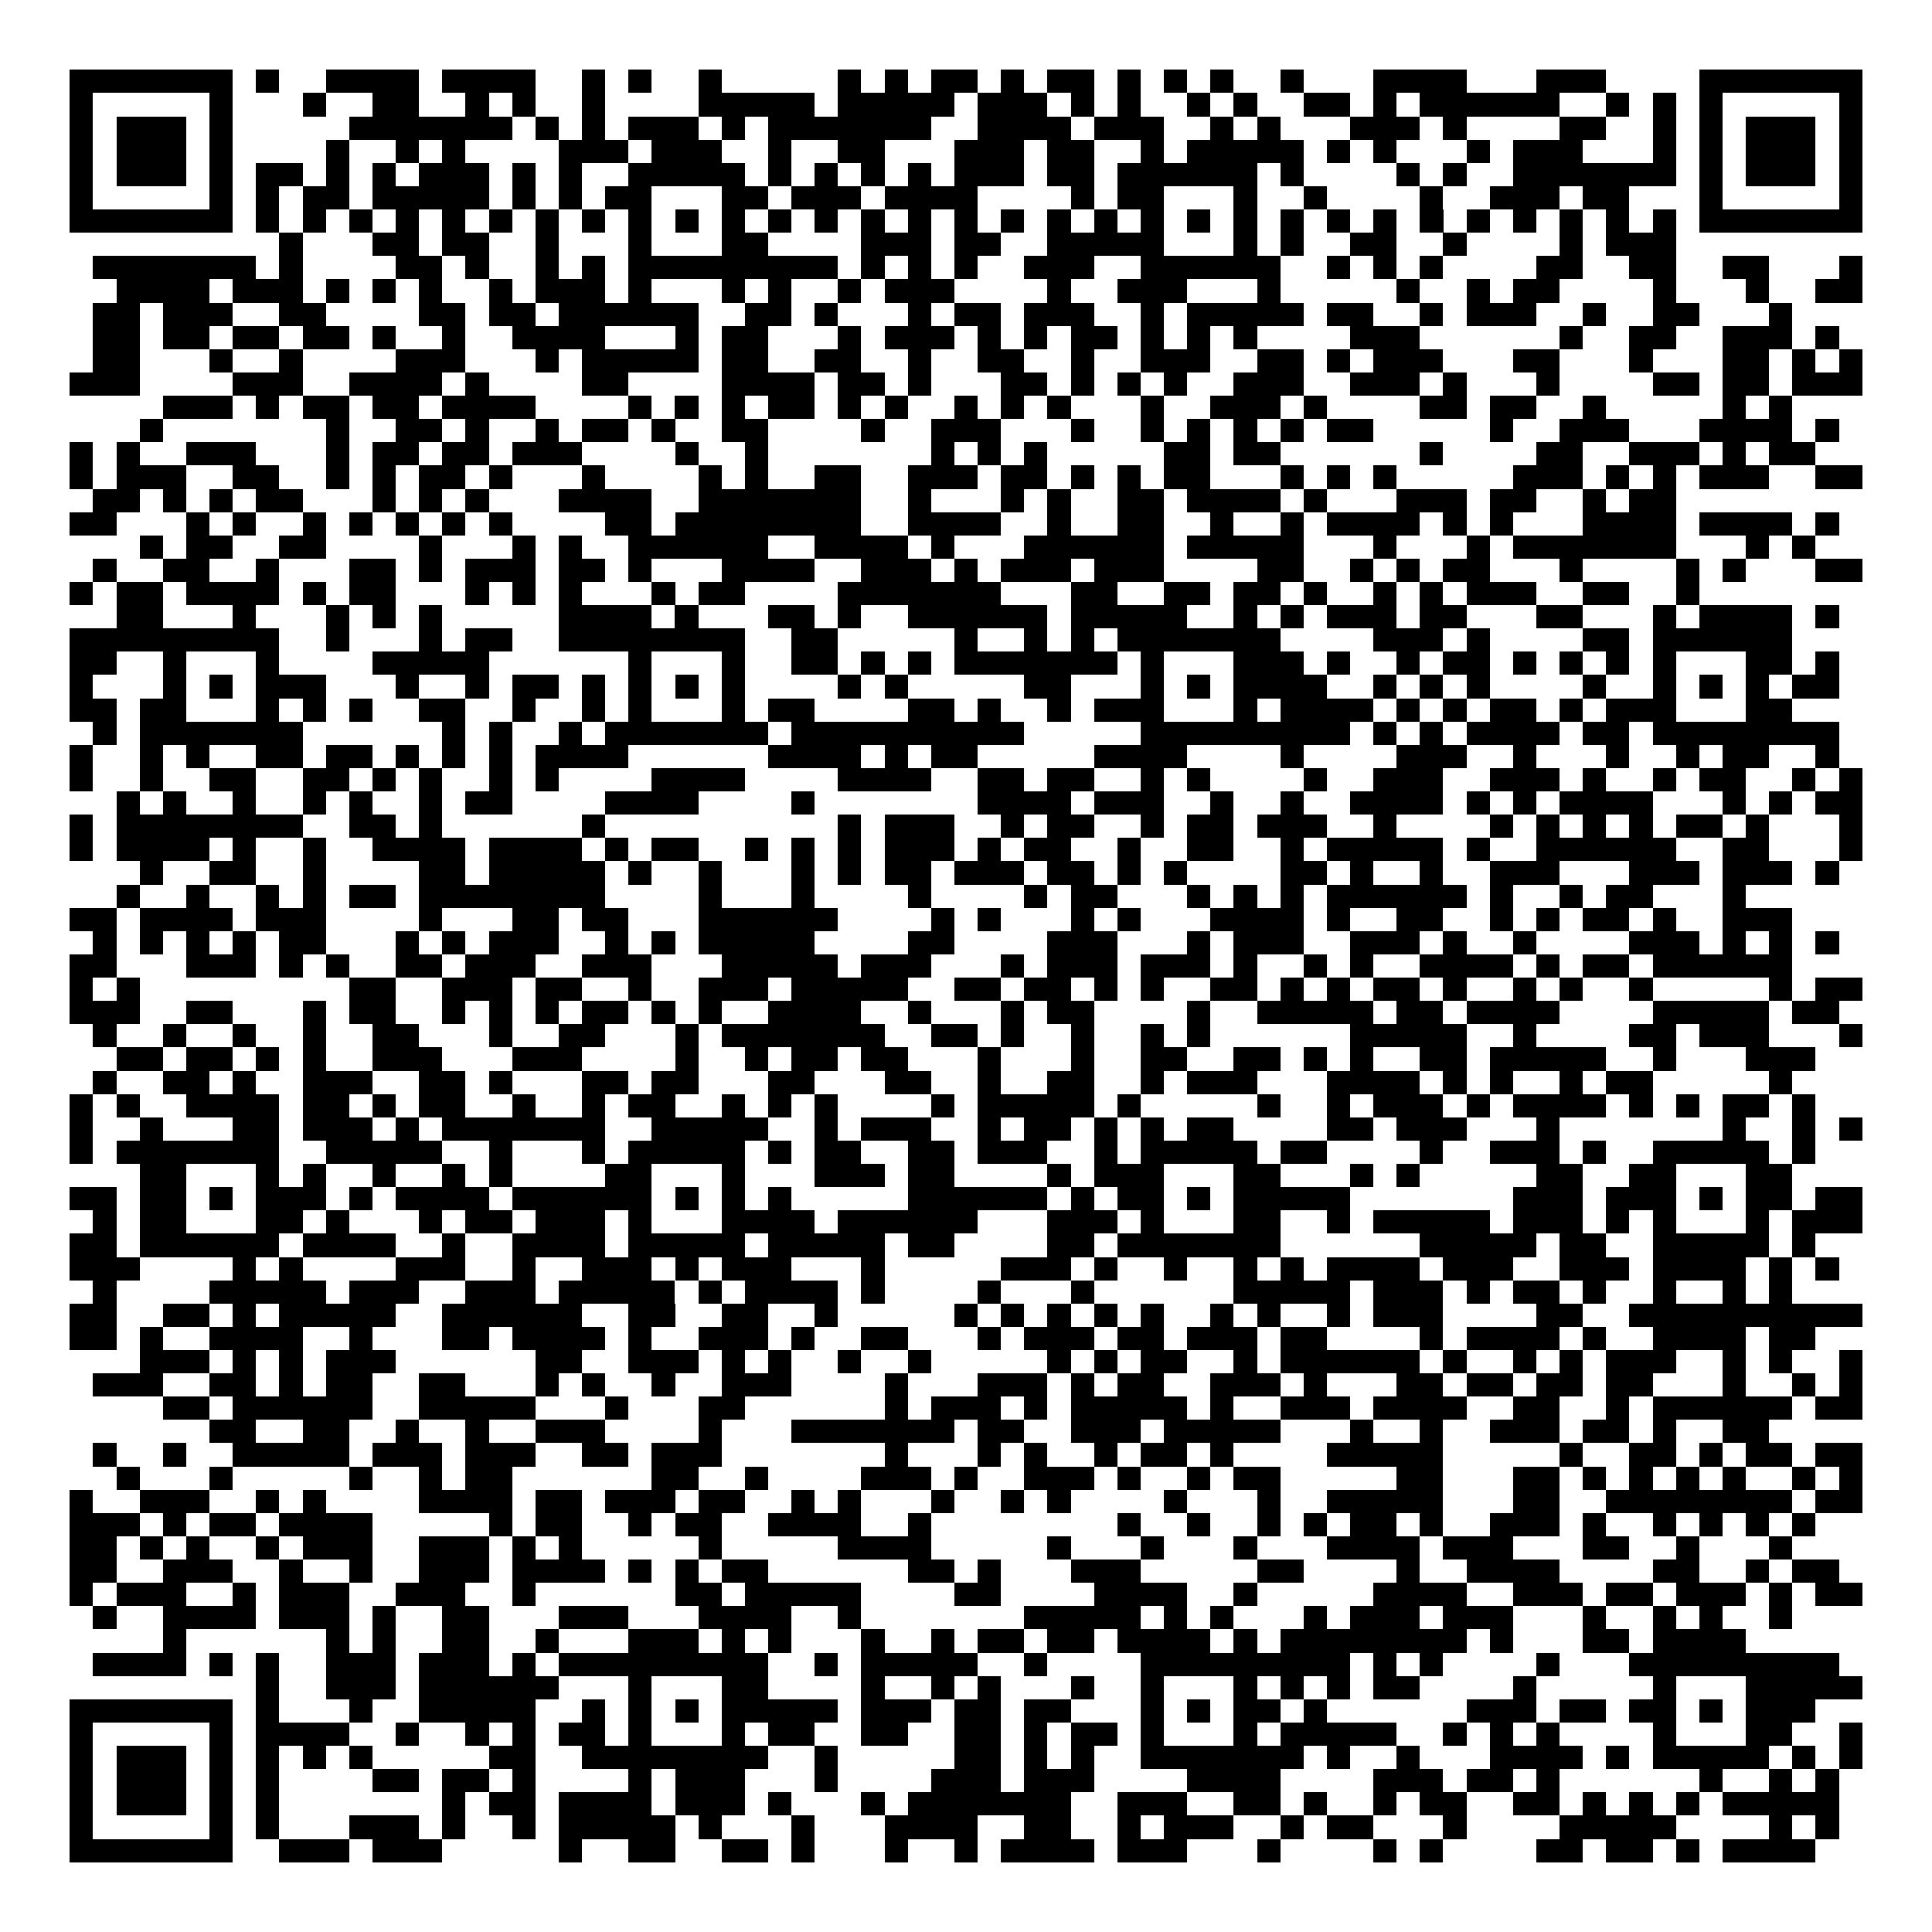 <svg xmlns="http://www.w3.org/2000/svg" width="176" height="176" viewBox="0 0 83 83" shape-rendering="crispEdges"><path fill="#ffffff" d="M0 0h83v83H0z"/><path stroke="#000000" d="M3 3.5h7m1 0h1m2 0h4m1 0h4m2 0h1m1 0h1m2 0h1m5 0h1m1 0h1m1 0h2m1 0h1m1 0h2m1 0h1m1 0h1m1 0h1m2 0h1m3 0h4m3 0h3m4 0h7M3 4.5h1m5 0h1m3 0h1m2 0h2m2 0h1m1 0h1m2 0h1m4 0h5m1 0h5m1 0h3m1 0h1m1 0h1m2 0h1m1 0h1m2 0h2m1 0h1m1 0h6m2 0h1m1 0h1m1 0h1m5 0h1M3 5.5h1m1 0h3m1 0h1m5 0h7m1 0h1m1 0h1m1 0h3m1 0h1m1 0h7m2 0h4m1 0h3m2 0h1m1 0h1m3 0h3m1 0h1m4 0h2m2 0h1m1 0h1m1 0h3m1 0h1M3 6.5h1m1 0h3m1 0h1m4 0h1m2 0h1m1 0h1m4 0h3m1 0h3m2 0h1m2 0h2m3 0h3m1 0h2m2 0h1m1 0h5m1 0h1m1 0h1m3 0h1m1 0h3m3 0h1m1 0h1m1 0h3m1 0h1M3 7.5h1m1 0h3m1 0h1m1 0h2m1 0h1m1 0h1m1 0h3m1 0h1m1 0h1m2 0h5m1 0h1m1 0h1m1 0h1m1 0h1m1 0h3m1 0h2m1 0h6m1 0h1m4 0h1m1 0h1m2 0h7m1 0h1m1 0h3m1 0h1M3 8.5h1m5 0h1m1 0h1m1 0h2m1 0h5m1 0h1m1 0h1m1 0h2m3 0h2m1 0h3m1 0h4m4 0h1m1 0h2m3 0h1m2 0h1m4 0h1m2 0h3m1 0h2m3 0h1m5 0h1M3 9.5h7m1 0h1m1 0h1m1 0h1m1 0h1m1 0h1m1 0h1m1 0h1m1 0h1m1 0h1m1 0h1m1 0h1m1 0h1m1 0h1m1 0h1m1 0h1m1 0h1m1 0h1m1 0h1m1 0h1m1 0h1m1 0h1m1 0h1m1 0h1m1 0h1m1 0h1m1 0h1m1 0h1m1 0h1m1 0h1m1 0h1m1 0h1m1 0h7M12 10.5h1m3 0h2m1 0h2m2 0h1m3 0h1m3 0h2m4 0h3m1 0h2m2 0h5m3 0h1m1 0h1m2 0h2m2 0h1m4 0h1m1 0h3M4 11.5h7m1 0h1m4 0h2m1 0h1m2 0h1m1 0h1m1 0h9m1 0h1m1 0h1m1 0h1m2 0h3m2 0h6m2 0h1m1 0h1m1 0h1m4 0h2m2 0h2m2 0h2m3 0h1M5 12.5h4m1 0h3m1 0h1m1 0h1m1 0h1m2 0h1m1 0h3m1 0h1m3 0h1m1 0h1m2 0h1m1 0h3m4 0h1m2 0h3m3 0h1m5 0h1m2 0h1m1 0h2m4 0h1m3 0h1m2 0h2M4 13.5h2m1 0h3m2 0h2m4 0h2m1 0h2m1 0h6m2 0h2m1 0h1m3 0h1m1 0h2m1 0h3m2 0h1m1 0h5m1 0h2m2 0h1m1 0h3m2 0h1m2 0h2m3 0h1M4 14.5h2m1 0h2m1 0h2m1 0h2m1 0h1m2 0h1m2 0h4m3 0h1m1 0h2m3 0h1m1 0h3m1 0h1m1 0h1m1 0h2m1 0h1m1 0h1m1 0h1m4 0h3m6 0h1m2 0h2m2 0h3m1 0h1M4 15.5h2m3 0h1m2 0h1m4 0h3m3 0h1m1 0h5m1 0h2m2 0h2m2 0h1m2 0h2m2 0h1m2 0h3m2 0h2m1 0h1m1 0h3m3 0h2m3 0h1m3 0h2m1 0h1m1 0h1M3 16.5h3m4 0h3m2 0h4m1 0h1m4 0h2m4 0h4m1 0h2m1 0h1m3 0h2m1 0h1m1 0h1m1 0h1m2 0h3m2 0h3m1 0h1m3 0h1m4 0h2m1 0h2m1 0h3M7 17.5h3m1 0h1m1 0h2m1 0h2m1 0h4m4 0h1m1 0h1m1 0h1m1 0h2m1 0h1m1 0h1m2 0h1m1 0h1m1 0h1m3 0h1m2 0h3m1 0h1m4 0h2m1 0h2m2 0h1m5 0h1m1 0h1M6 18.5h1m7 0h1m2 0h2m1 0h1m2 0h1m1 0h2m1 0h1m2 0h2m4 0h1m2 0h3m3 0h1m2 0h1m1 0h1m1 0h1m1 0h1m1 0h2m5 0h1m2 0h3m3 0h4m1 0h1M3 19.5h1m1 0h1m2 0h3m3 0h1m1 0h2m1 0h2m1 0h3m4 0h1m2 0h1m7 0h1m1 0h1m1 0h1m5 0h2m1 0h2m6 0h1m4 0h2m2 0h3m1 0h1m1 0h2M3 20.5h1m1 0h3m2 0h2m2 0h1m1 0h1m1 0h2m1 0h1m3 0h1m4 0h1m1 0h1m2 0h2m2 0h3m1 0h2m1 0h1m1 0h1m1 0h2m3 0h1m1 0h1m1 0h1m5 0h3m1 0h1m1 0h1m1 0h3m2 0h2M4 21.5h2m1 0h1m1 0h1m1 0h2m3 0h1m1 0h1m1 0h1m3 0h4m2 0h7m2 0h1m3 0h1m1 0h1m2 0h2m1 0h4m1 0h1m3 0h3m1 0h2m2 0h1m1 0h2M3 22.5h2m3 0h1m1 0h1m2 0h1m1 0h1m1 0h1m1 0h1m1 0h1m4 0h2m1 0h8m2 0h4m2 0h1m2 0h2m2 0h1m2 0h1m1 0h4m1 0h1m1 0h1m3 0h4m1 0h4m1 0h1M6 23.5h1m1 0h2m2 0h2m4 0h1m3 0h1m1 0h1m2 0h6m2 0h4m1 0h1m3 0h6m1 0h5m3 0h1m3 0h1m1 0h7m3 0h1m1 0h1M4 24.5h1m2 0h2m2 0h1m3 0h2m1 0h1m1 0h3m1 0h2m1 0h1m3 0h4m2 0h3m1 0h1m1 0h3m1 0h3m4 0h2m2 0h1m1 0h1m1 0h2m3 0h1m4 0h1m1 0h1m3 0h2M3 25.5h1m1 0h2m1 0h4m1 0h1m1 0h2m3 0h1m1 0h1m1 0h1m3 0h1m1 0h2m4 0h7m3 0h2m2 0h2m1 0h2m1 0h1m2 0h1m1 0h1m1 0h3m2 0h2m2 0h1M5 26.5h2m3 0h1m3 0h1m1 0h1m1 0h1m5 0h4m1 0h1m3 0h2m1 0h1m2 0h6m1 0h5m2 0h1m1 0h1m1 0h3m1 0h2m3 0h2m3 0h1m1 0h4m1 0h1M3 27.5h9m2 0h1m3 0h1m1 0h2m2 0h8m2 0h2m5 0h1m2 0h1m1 0h1m1 0h7m4 0h3m1 0h1m4 0h2m1 0h6M3 28.5h2m2 0h1m3 0h1m4 0h5m6 0h1m3 0h1m2 0h2m1 0h1m1 0h1m1 0h7m1 0h1m3 0h3m1 0h1m2 0h1m1 0h2m1 0h1m1 0h1m1 0h1m1 0h1m3 0h2m1 0h1M3 29.5h1m3 0h1m1 0h1m1 0h3m3 0h1m2 0h1m1 0h2m1 0h1m1 0h1m1 0h1m1 0h1m4 0h1m1 0h1m5 0h2m3 0h1m1 0h1m1 0h4m2 0h1m1 0h1m1 0h1m4 0h1m2 0h1m1 0h1m1 0h1m1 0h2M3 30.5h2m1 0h2m3 0h1m1 0h1m1 0h1m2 0h2m2 0h1m2 0h1m1 0h1m3 0h1m1 0h2m4 0h2m1 0h1m2 0h1m1 0h3m3 0h1m1 0h4m1 0h1m1 0h1m1 0h2m1 0h1m1 0h3m3 0h2M4 31.5h1m1 0h7m6 0h1m1 0h1m2 0h1m1 0h7m1 0h10m5 0h9m1 0h1m1 0h1m1 0h4m1 0h2m1 0h8M3 32.5h1m2 0h1m1 0h1m2 0h2m1 0h2m1 0h1m1 0h1m1 0h1m1 0h4m6 0h4m1 0h1m1 0h2m5 0h4m4 0h1m4 0h3m2 0h1m3 0h1m2 0h1m1 0h2m2 0h1M3 33.5h1m2 0h1m2 0h2m2 0h2m1 0h1m1 0h1m2 0h1m1 0h1m4 0h4m4 0h4m2 0h2m1 0h2m2 0h1m1 0h1m4 0h1m2 0h3m2 0h3m1 0h1m2 0h1m1 0h2m2 0h1m1 0h1M5 34.5h1m1 0h1m2 0h1m2 0h1m1 0h1m2 0h1m1 0h2m4 0h4m4 0h1m7 0h4m1 0h3m2 0h1m2 0h1m2 0h4m1 0h1m1 0h1m1 0h4m3 0h1m1 0h1m1 0h2M3 35.5h1m1 0h8m2 0h2m1 0h1m6 0h1m10 0h1m1 0h3m2 0h1m1 0h2m2 0h1m1 0h2m1 0h3m2 0h1m4 0h1m1 0h1m1 0h1m1 0h1m1 0h2m1 0h1m3 0h1M3 36.5h1m1 0h4m1 0h1m2 0h1m2 0h4m1 0h4m1 0h1m1 0h2m2 0h1m1 0h1m1 0h1m1 0h3m1 0h1m1 0h2m2 0h1m2 0h2m2 0h1m1 0h5m1 0h1m2 0h6m2 0h2m3 0h1M6 37.5h1m2 0h2m2 0h1m4 0h2m1 0h5m1 0h1m2 0h1m3 0h1m1 0h1m1 0h2m1 0h3m1 0h2m1 0h1m1 0h1m4 0h2m1 0h1m2 0h1m2 0h3m3 0h3m1 0h3m1 0h1M5 38.5h1m2 0h1m2 0h1m1 0h1m1 0h2m1 0h8m4 0h1m3 0h1m4 0h1m4 0h1m1 0h2m3 0h1m1 0h1m1 0h1m1 0h6m1 0h1m2 0h1m1 0h2m3 0h1M3 39.5h2m1 0h4m1 0h3m4 0h1m3 0h2m1 0h2m3 0h6m4 0h1m1 0h1m3 0h1m1 0h1m3 0h4m1 0h1m2 0h2m2 0h1m1 0h1m1 0h2m1 0h1m2 0h3M4 40.5h1m1 0h1m1 0h1m1 0h1m1 0h2m3 0h1m1 0h1m1 0h3m2 0h1m1 0h1m1 0h5m4 0h2m4 0h3m3 0h1m1 0h3m2 0h3m1 0h1m2 0h1m4 0h3m1 0h1m1 0h1m1 0h1M3 41.5h2m3 0h3m1 0h1m1 0h1m2 0h2m1 0h3m2 0h3m3 0h5m1 0h3m3 0h1m1 0h3m1 0h3m1 0h1m2 0h1m1 0h1m2 0h4m1 0h1m1 0h2m1 0h6M3 42.5h1m1 0h1m9 0h2m2 0h3m1 0h2m2 0h1m2 0h3m1 0h5m2 0h2m1 0h2m1 0h1m1 0h1m2 0h2m1 0h1m1 0h1m1 0h2m1 0h1m2 0h1m1 0h1m2 0h1m5 0h1m1 0h2M3 43.5h3m2 0h2m3 0h1m1 0h2m2 0h1m1 0h1m1 0h1m1 0h2m1 0h1m1 0h1m2 0h4m2 0h1m3 0h1m1 0h2m4 0h1m2 0h5m1 0h2m1 0h4m4 0h5m1 0h2M4 44.5h1m2 0h1m2 0h1m2 0h1m2 0h2m3 0h1m2 0h2m3 0h1m1 0h7m2 0h2m1 0h1m2 0h1m2 0h1m1 0h1m6 0h5m2 0h1m4 0h2m1 0h3m3 0h1M5 45.5h2m1 0h2m1 0h1m1 0h1m2 0h3m3 0h3m4 0h1m2 0h1m1 0h2m1 0h2m3 0h1m3 0h1m2 0h2m2 0h2m1 0h1m1 0h1m2 0h2m1 0h5m2 0h1m3 0h3M4 46.5h1m2 0h2m1 0h1m2 0h3m2 0h2m1 0h1m3 0h2m1 0h2m3 0h2m3 0h2m2 0h1m2 0h2m2 0h1m1 0h3m3 0h4m1 0h1m1 0h1m2 0h1m1 0h2m5 0h1M3 47.5h1m1 0h1m2 0h4m1 0h2m1 0h1m1 0h2m2 0h1m2 0h1m1 0h2m2 0h1m1 0h1m1 0h1m4 0h1m1 0h5m1 0h1m5 0h1m2 0h1m1 0h3m1 0h1m1 0h4m1 0h1m1 0h1m1 0h2m1 0h1M3 48.5h1m2 0h1m3 0h2m1 0h3m1 0h1m1 0h7m2 0h5m2 0h1m1 0h3m2 0h1m1 0h2m1 0h1m1 0h1m1 0h2m4 0h2m1 0h3m3 0h1m7 0h1m2 0h1m1 0h1M3 49.5h1m1 0h7m2 0h5m2 0h1m3 0h1m1 0h5m1 0h1m1 0h2m2 0h2m1 0h3m2 0h1m1 0h5m1 0h2m4 0h1m2 0h3m1 0h1m2 0h5m1 0h1M6 50.5h2m3 0h1m1 0h1m2 0h1m2 0h1m1 0h1m4 0h2m3 0h1m3 0h3m1 0h2m4 0h1m1 0h3m3 0h2m3 0h1m1 0h1m5 0h2m2 0h2m3 0h2M3 51.5h2m1 0h2m1 0h1m1 0h3m1 0h1m1 0h4m1 0h6m1 0h1m1 0h1m1 0h1m5 0h6m1 0h1m1 0h2m1 0h1m1 0h5m7 0h3m1 0h3m1 0h1m1 0h2m1 0h2M4 52.5h1m1 0h2m3 0h2m1 0h1m3 0h1m1 0h2m1 0h3m1 0h1m3 0h4m1 0h6m3 0h3m1 0h1m3 0h2m2 0h1m1 0h5m1 0h3m1 0h1m1 0h1m3 0h1m1 0h3M3 53.5h2m1 0h6m1 0h4m2 0h1m2 0h4m1 0h5m1 0h5m1 0h2m4 0h2m1 0h7m6 0h5m1 0h2m2 0h5m1 0h1M3 54.5h3m4 0h1m1 0h1m4 0h3m2 0h1m2 0h3m1 0h1m1 0h3m3 0h1m5 0h3m1 0h1m2 0h1m2 0h1m1 0h1m1 0h4m1 0h3m2 0h3m1 0h4m1 0h1m1 0h1M4 55.5h1m4 0h5m1 0h3m2 0h3m1 0h5m1 0h1m1 0h4m1 0h1m4 0h1m3 0h1m6 0h5m1 0h3m1 0h1m1 0h2m1 0h1m2 0h1m2 0h1m1 0h1M3 56.5h2m2 0h2m1 0h1m1 0h5m2 0h6m2 0h2m2 0h2m2 0h1m5 0h1m1 0h1m1 0h1m1 0h1m1 0h1m2 0h1m1 0h1m2 0h1m1 0h3m4 0h2m2 0h10M3 57.5h2m1 0h1m2 0h4m2 0h1m3 0h2m1 0h4m1 0h1m2 0h3m1 0h1m2 0h2m3 0h1m1 0h3m1 0h2m1 0h3m1 0h2m4 0h1m1 0h4m1 0h1m2 0h4m1 0h2M6 58.5h3m1 0h1m1 0h1m1 0h3m6 0h2m2 0h3m1 0h1m1 0h1m2 0h1m2 0h1m5 0h1m1 0h1m1 0h2m2 0h1m1 0h6m1 0h1m2 0h1m1 0h1m1 0h3m2 0h1m1 0h1m2 0h1M4 59.5h3m2 0h2m1 0h1m1 0h2m2 0h2m3 0h1m1 0h1m2 0h1m2 0h3m4 0h1m3 0h3m1 0h1m1 0h2m2 0h3m1 0h1m3 0h2m1 0h2m1 0h2m1 0h2m3 0h1m2 0h1m1 0h1M7 60.5h2m1 0h6m2 0h5m3 0h1m3 0h2m6 0h1m1 0h3m1 0h1m1 0h5m1 0h1m2 0h3m1 0h4m2 0h2m2 0h1m1 0h6m1 0h2M9 61.5h2m2 0h2m2 0h1m2 0h1m2 0h3m4 0h1m3 0h7m1 0h2m2 0h3m1 0h5m3 0h1m2 0h1m2 0h3m1 0h2m1 0h1m2 0h2M4 62.5h1m2 0h1m2 0h5m1 0h3m1 0h3m2 0h2m1 0h3m7 0h1m3 0h1m1 0h1m2 0h1m1 0h2m1 0h1m4 0h5m5 0h1m2 0h2m1 0h1m1 0h2m1 0h2M5 63.5h1m3 0h1m5 0h1m2 0h1m1 0h2m6 0h2m2 0h1m4 0h3m1 0h1m2 0h3m1 0h1m2 0h1m1 0h2m5 0h2m3 0h2m1 0h1m1 0h1m1 0h1m1 0h1m2 0h1m1 0h1M3 64.5h1m2 0h3m2 0h1m1 0h1m4 0h4m1 0h2m1 0h3m1 0h2m2 0h1m1 0h1m3 0h1m2 0h1m1 0h1m4 0h1m3 0h1m2 0h5m3 0h2m2 0h8m1 0h2M3 65.5h3m1 0h1m1 0h2m1 0h4m5 0h1m1 0h2m2 0h1m1 0h2m2 0h4m2 0h1m8 0h1m2 0h1m2 0h1m1 0h1m1 0h2m1 0h1m2 0h3m1 0h1m2 0h1m1 0h1m1 0h1m1 0h1M3 66.5h2m1 0h1m1 0h1m2 0h1m1 0h3m2 0h3m1 0h1m1 0h1m5 0h1m5 0h4m5 0h1m3 0h1m3 0h1m3 0h4m1 0h3m3 0h2m2 0h1m3 0h1M3 67.5h2m2 0h3m2 0h1m2 0h1m2 0h3m1 0h4m1 0h1m1 0h1m1 0h2m6 0h2m1 0h1m3 0h3m5 0h2m4 0h1m2 0h4m4 0h2m2 0h1m1 0h2M3 68.5h1m1 0h3m2 0h1m1 0h3m2 0h3m2 0h1m6 0h2m1 0h5m4 0h2m4 0h4m2 0h1m5 0h4m2 0h3m1 0h2m1 0h3m1 0h1m1 0h2M4 69.5h1m2 0h4m1 0h3m1 0h1m2 0h2m3 0h3m3 0h4m2 0h1m7 0h5m1 0h1m1 0h1m3 0h1m1 0h3m1 0h3m3 0h1m2 0h1m1 0h1m2 0h1M7 70.5h1m6 0h1m1 0h1m2 0h2m2 0h1m3 0h3m1 0h1m1 0h1m3 0h1m2 0h1m1 0h2m1 0h2m1 0h4m1 0h1m1 0h8m1 0h1m3 0h2m1 0h4M4 71.5h4m1 0h1m1 0h1m2 0h3m1 0h3m1 0h1m1 0h9m2 0h1m1 0h5m2 0h1m4 0h9m1 0h1m1 0h1m4 0h1m3 0h9M11 72.5h1m2 0h3m1 0h6m3 0h1m3 0h2m4 0h1m2 0h1m1 0h1m3 0h1m2 0h1m3 0h1m1 0h1m1 0h1m1 0h2m4 0h1m5 0h1m3 0h5M3 73.5h7m1 0h1m3 0h1m2 0h5m2 0h1m1 0h1m1 0h1m1 0h5m1 0h3m1 0h2m1 0h2m3 0h1m1 0h1m1 0h2m1 0h1m6 0h3m1 0h2m1 0h2m1 0h1m1 0h3M3 74.5h1m5 0h1m1 0h4m2 0h1m2 0h1m1 0h1m1 0h2m1 0h1m3 0h1m1 0h2m2 0h2m2 0h2m1 0h1m1 0h2m1 0h1m3 0h1m1 0h5m2 0h1m1 0h1m1 0h1m4 0h1m3 0h2m2 0h1M3 75.5h1m1 0h3m1 0h1m1 0h1m1 0h1m1 0h1m5 0h2m2 0h8m2 0h1m5 0h2m1 0h1m1 0h1m2 0h7m1 0h1m2 0h1m3 0h4m1 0h1m1 0h5m1 0h1m1 0h1M3 76.5h1m1 0h3m1 0h1m1 0h1m4 0h2m1 0h2m1 0h1m4 0h1m1 0h3m3 0h1m4 0h3m1 0h3m4 0h4m4 0h3m1 0h2m1 0h1m6 0h1m2 0h1m1 0h1M3 77.5h1m1 0h3m1 0h1m1 0h1m7 0h1m1 0h2m1 0h4m1 0h3m1 0h1m3 0h1m1 0h7m2 0h3m2 0h2m1 0h1m2 0h1m1 0h2m2 0h2m1 0h1m1 0h1m1 0h1m1 0h5M3 78.5h1m5 0h1m1 0h1m3 0h3m1 0h1m2 0h1m1 0h5m1 0h1m3 0h1m3 0h4m2 0h2m2 0h1m1 0h3m2 0h1m1 0h2m3 0h1m4 0h5m4 0h1m1 0h1M3 79.5h7m2 0h3m1 0h3m5 0h1m2 0h2m2 0h2m1 0h1m3 0h1m2 0h1m1 0h4m1 0h3m3 0h1m4 0h1m1 0h1m4 0h2m1 0h2m1 0h1m1 0h4"/></svg>
